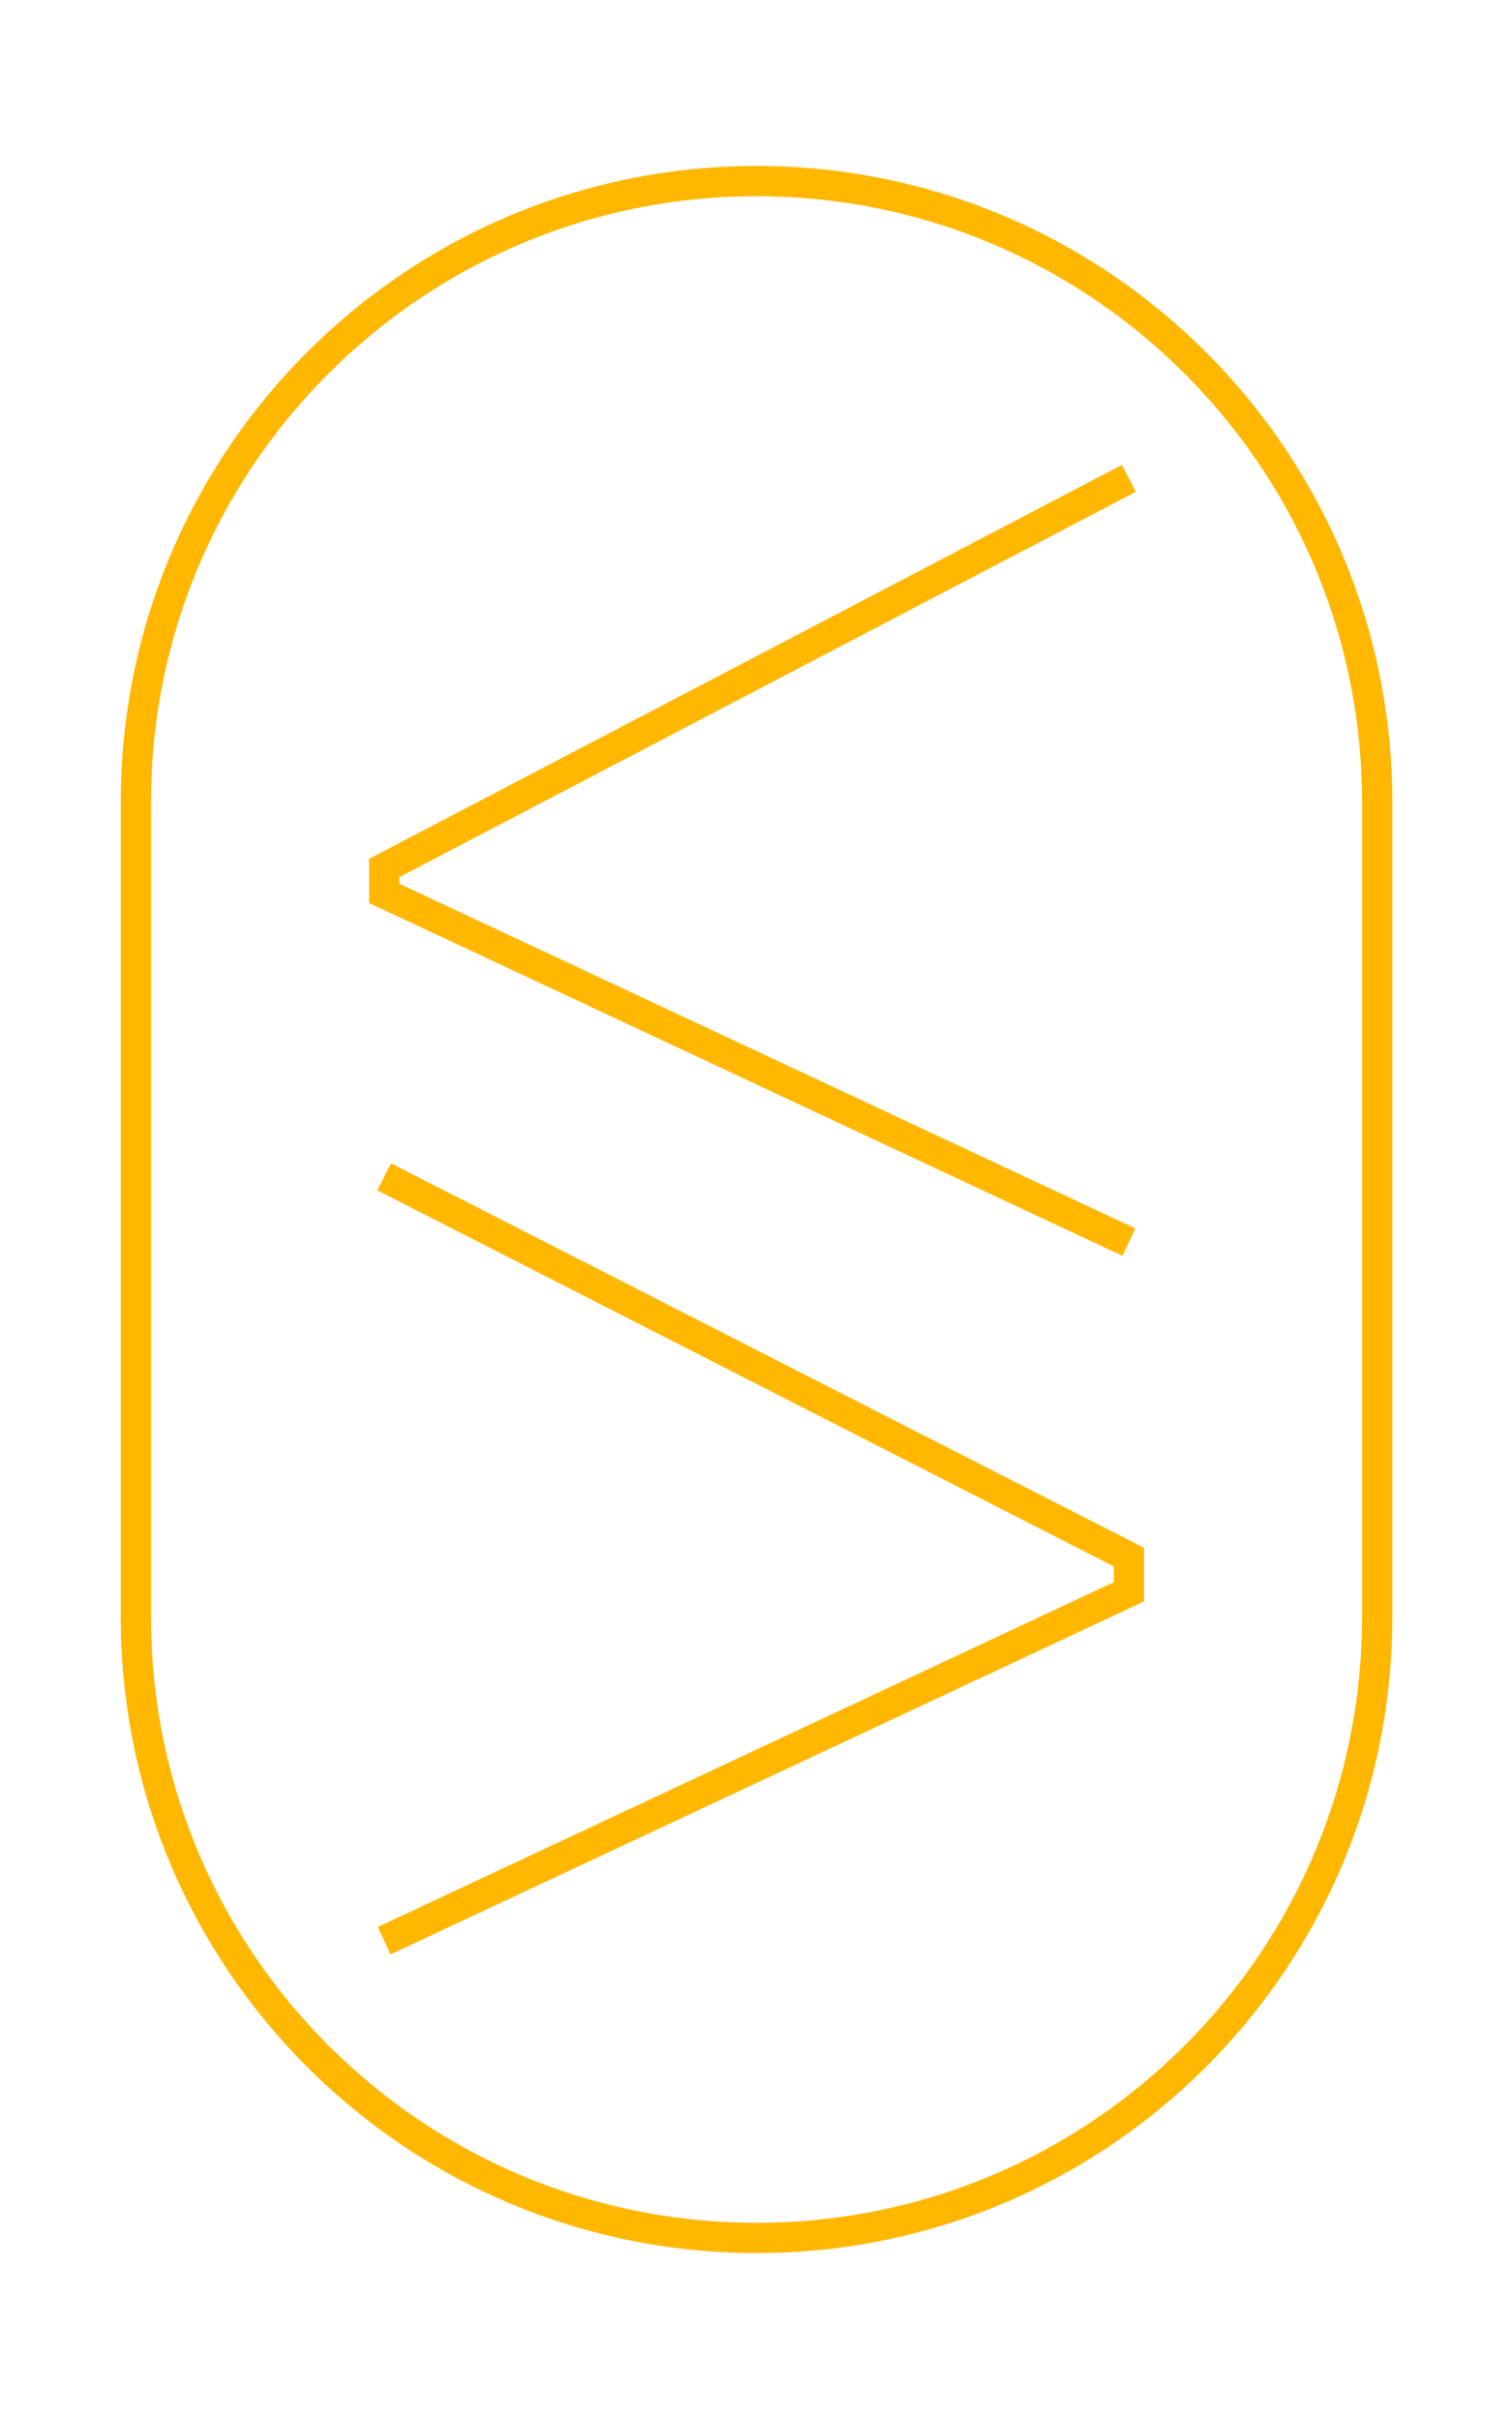 <?xml version="1.0" encoding="utf-8"?>
<!-- Generator: Adobe Illustrator 15.1.0, SVG Export Plug-In  -->
<!DOCTYPE svg PUBLIC "-//W3C//DTD SVG 1.1//EN" "http://www.w3.org/Graphics/SVG/1.1/DTD/svg11.dtd">
<svg version="1.1"
	 xmlns="http://www.w3.org/2000/svg" xmlns:xlink="http://www.w3.org/1999/xlink" xmlns:a="http://ns.adobe.com/AdobeSVGViewerExtensions/3.0/"
	 x="0px" y="0px" width="500px" height="800px" viewBox="-37.617 -52.576 500 800" enable-background="new -37.617 -52.576 500 800"
	 xml:space="preserve">
<defs>
</defs>
<g>
	<defs>
		<rect id="SVGID_1_" width="425.112" height="694.541"/>
	</defs>
	<clipPath id="SVGID_2_">
		<use xlink:href="#SVGID_1_"  overflow="visible"/>
	</clipPath>
	<path clip-path="url(#SVGID_2_)" fill="none" stroke="#FFB700" stroke-width="10" stroke-miterlimit="10" d="M212.578,7.295
		C99.207,7.295,7.317,99.214,7.317,212.563v269.443c0,113.35,91.89,205.225,205.261,205.225
		c113.35,0,205.225-91.875,205.225-205.225V212.563C417.803,99.214,325.928,7.295,212.578,7.295z M89.429,336.46l246.27,125.713
		v1.113v10.356L89.429,588.97 M335.698,358.052L89.429,242.754v-8.379l246.27-128.818"/>
</g>
</svg>

